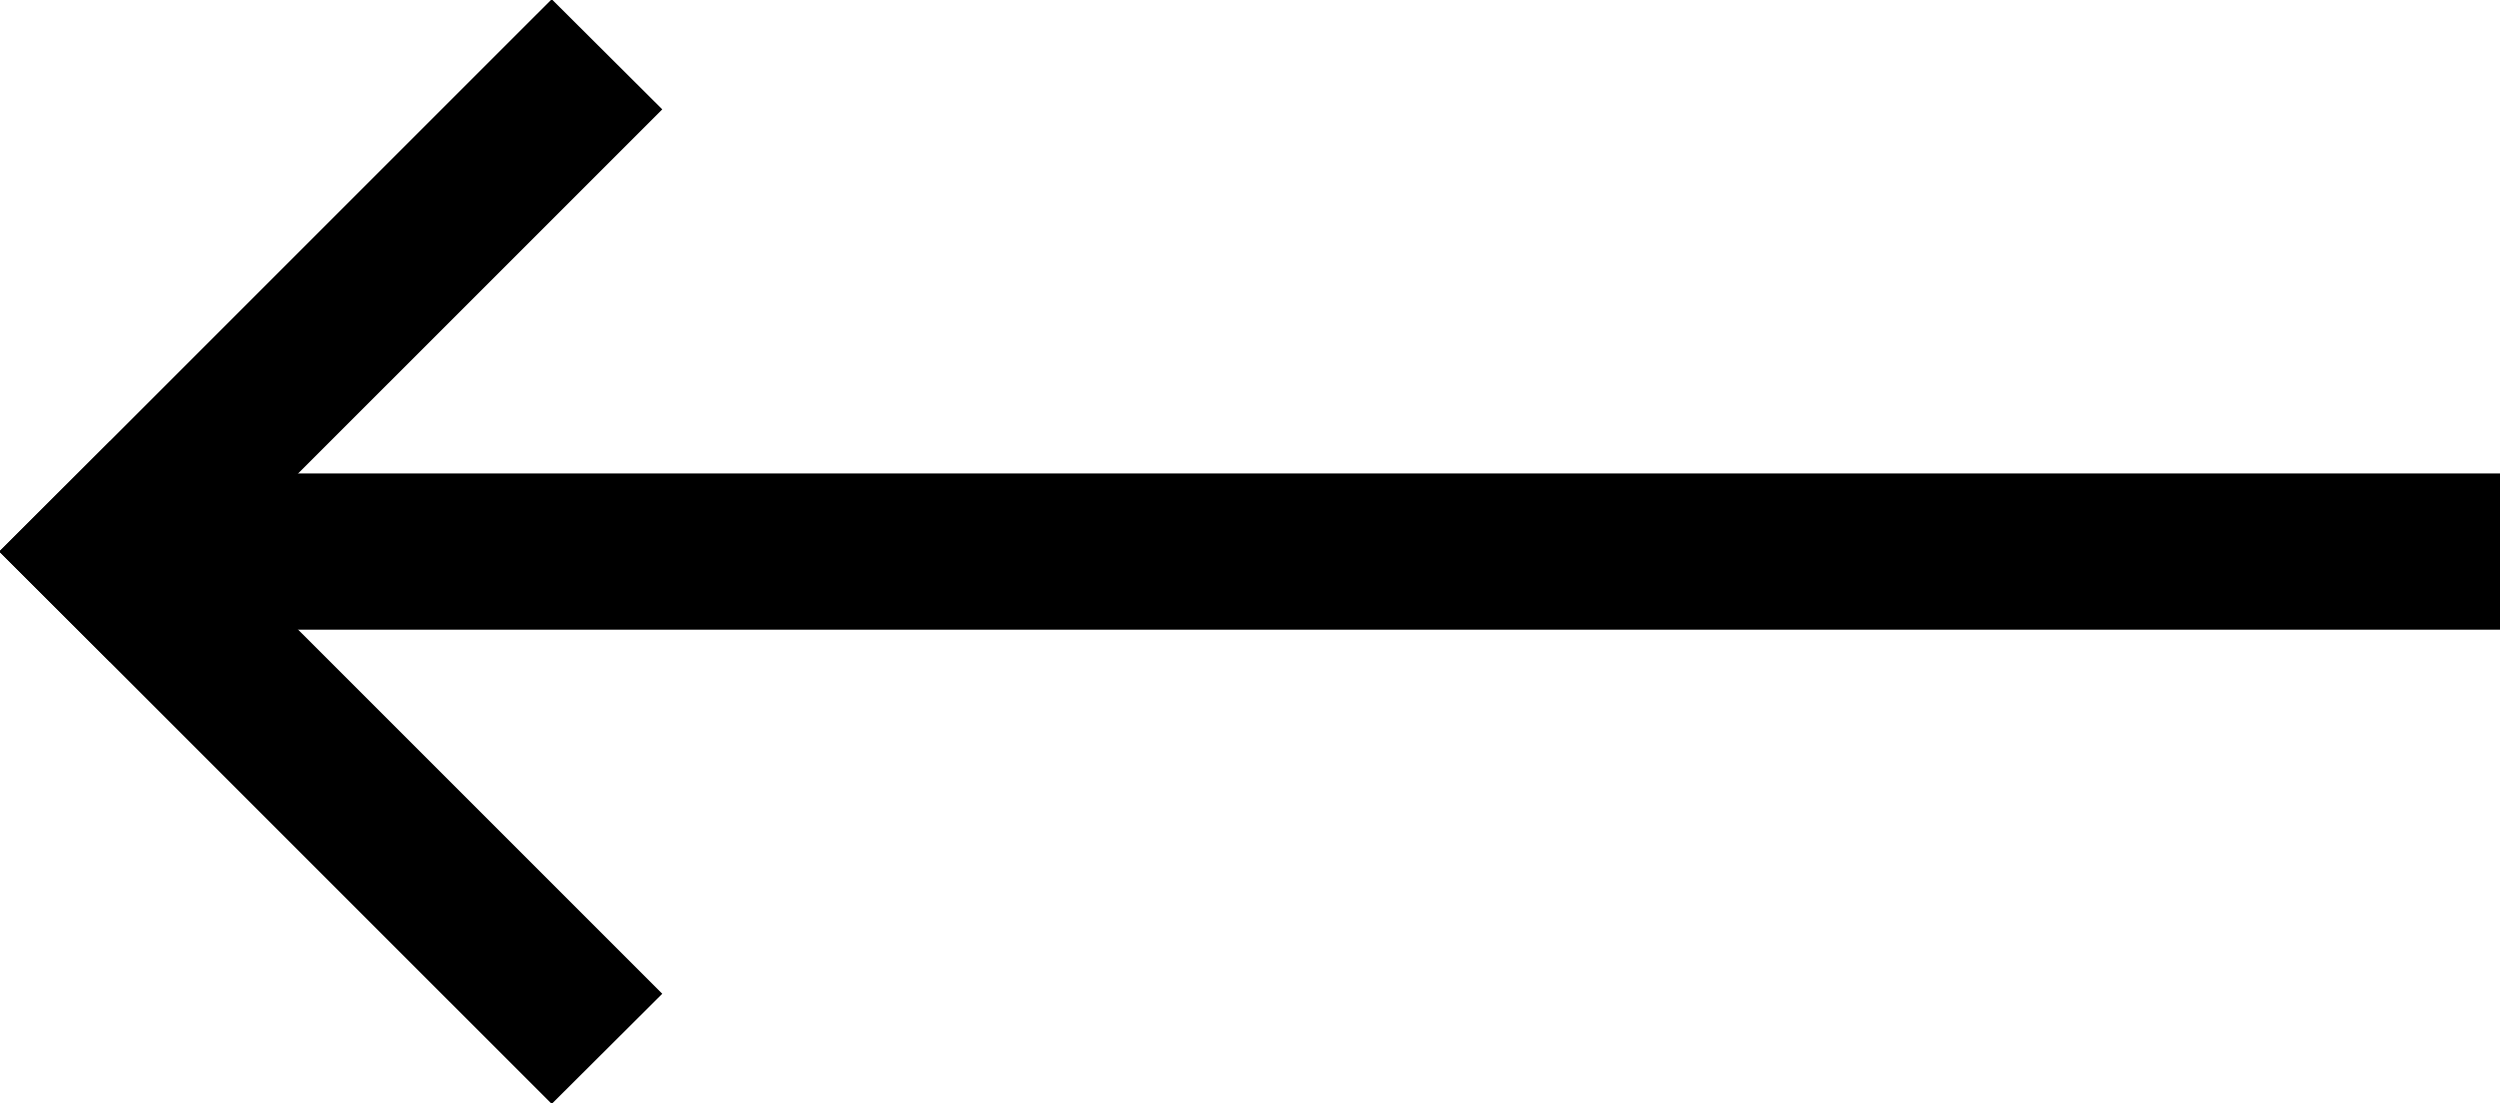 <svg xmlns="http://www.w3.org/2000/svg" xmlns:xlink="http://www.w3.org/1999/xlink" width="32" height="14.12" viewBox="0 0 32 14.12">
  <defs>
    <style>
      .cls-1 {
        filter: url(#filter);
      }

      .cls-2 {
        fill-rule: evenodd;
      }
    </style>
    <filter id="filter" filterUnits="userSpaceOnUse">
      <feFlood result="flood" flood-color="#003c96"/>
      <feComposite result="composite" operator="in" in2="SourceGraphic"/>
      <feBlend result="blend" in2="SourceGraphic"/>
    </filter>
  </defs>
  <g id="arrow" class="cls-1">
    <path id="長方形_659" data-name="長方形 659" class="cls-2" d="M180,1421H150v-2h30v2Z" transform="translate(-148 -1412.94)"/>
    <path id="長方形_659_のコピー" data-name="長方形 659 のコピー" class="cls-2" d="M155.062,1427.07l-7.071-7.07,1.415-1.41,7.071,7.07Z" transform="translate(-148 -1412.94)"/>
    <path id="長方形_659_のコピー_2" data-name="長方形 659 のコピー 2" class="cls-2" d="M149.406,1421.41l-1.415-1.41,7.071-7.07,1.415,1.41Z" transform="translate(-148 -1412.94)"/>
  </g>
</svg>
